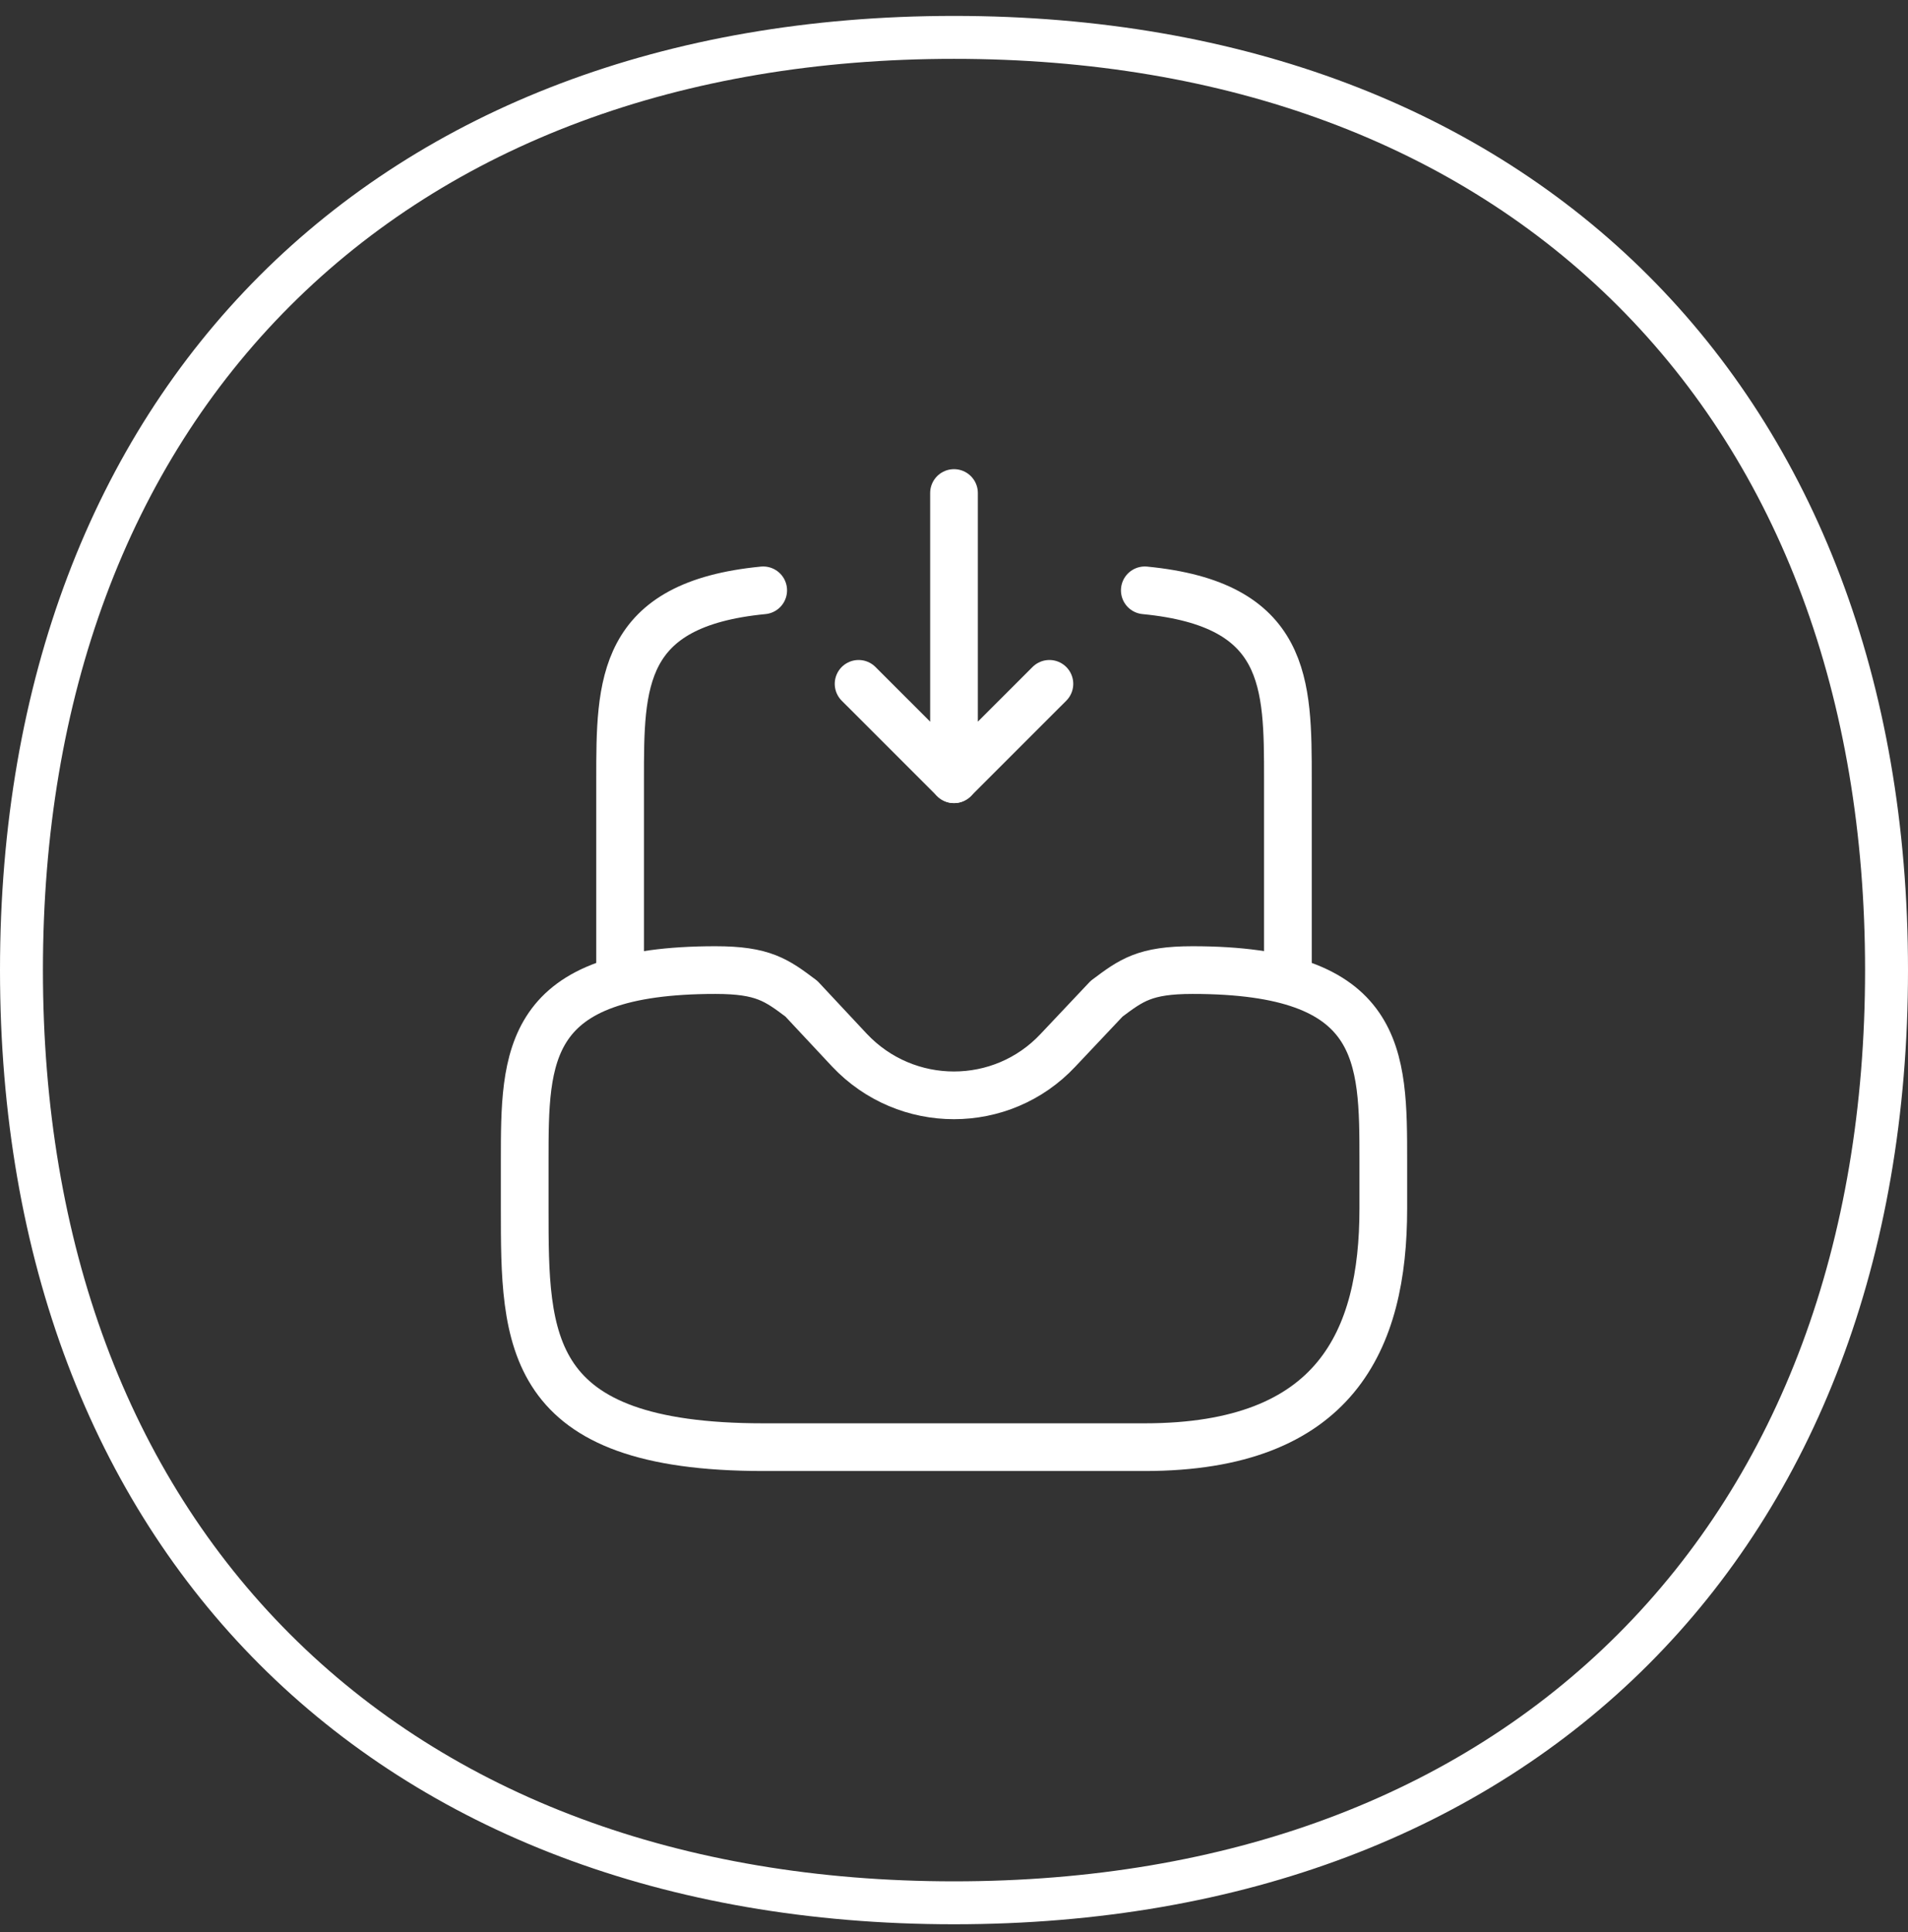 <svg width="80" height="81" viewBox="0 0 80 81" fill="none" xmlns="http://www.w3.org/2000/svg">
<rect x="0" y="0" width="80" height="81" fill="#333333" stroke="none"/>
<g clip-path="url(#clip0_2135_17569)">
<path d="M40 20.668V32.667L44 28.668" stroke="white" stroke-width="2" stroke-linecap="round" stroke-linejoin="round"/>
<path d="M40 32.667L36 28.668" stroke="white" stroke-width="2" stroke-linecap="round" stroke-linejoin="round"/>
<path fill-rule="evenodd" clip-rule="evenodd" d="M30 40.667C22 40.667 22 44.248 22 48.667V50.667C22 56.188 22 60.667 32 60.667H48C56 60.667 58 56.188 58 50.667V48.667C58 44.248 58 40.667 50 40.667C48 40.667 47.44 41.087 46.4 41.867L44.36 44.028C42 46.548 38 46.548 35.62 44.028L33.6 41.867C32.56 41.087 32 40.667 30 40.667Z" stroke="white" stroke-width="2" stroke-linecap="round" stroke-linejoin="round"/>
<path d="M26 40.667V32.667C26 28.648 26 25.328 32 24.748" stroke="white" stroke-width="2" stroke-linecap="round" stroke-linejoin="round"/>
<path d="M54 40.667V32.667C54 28.648 54 25.328 48 24.748" stroke="white" stroke-width="2" stroke-linecap="round" stroke-linejoin="round"/>
<path d="M40 2.467C51.44 2.467 61.06 6.047 67.84 12.828C74.62 19.608 78.2 29.227 78.2 40.667C78.2 52.108 74.62 61.727 67.84 68.507C61.06 75.287 51.44 78.868 40 78.868C28.56 78.868 18.94 75.287 12.16 68.507C5.38 61.727 1.8 52.108 1.8 40.667C1.8 29.227 5.38 19.608 12.16 12.828C18.94 6.047 28.56 2.467 40 2.467ZM40 0.667C15.7 0.667 0 16.367 0 40.667C0 64.968 15.7 80.668 40 80.668C64.3 80.668 80 64.968 80 40.667C80 16.367 64.3 0.667 40 0.667Z" fill="white"/>
</g>
<defs>
<clipPath id="clip0_2135_17569">
<rect width="80" height="80" fill="white" transform="translate(0 0.667)"/>
</clipPath>
</defs>
</svg>
